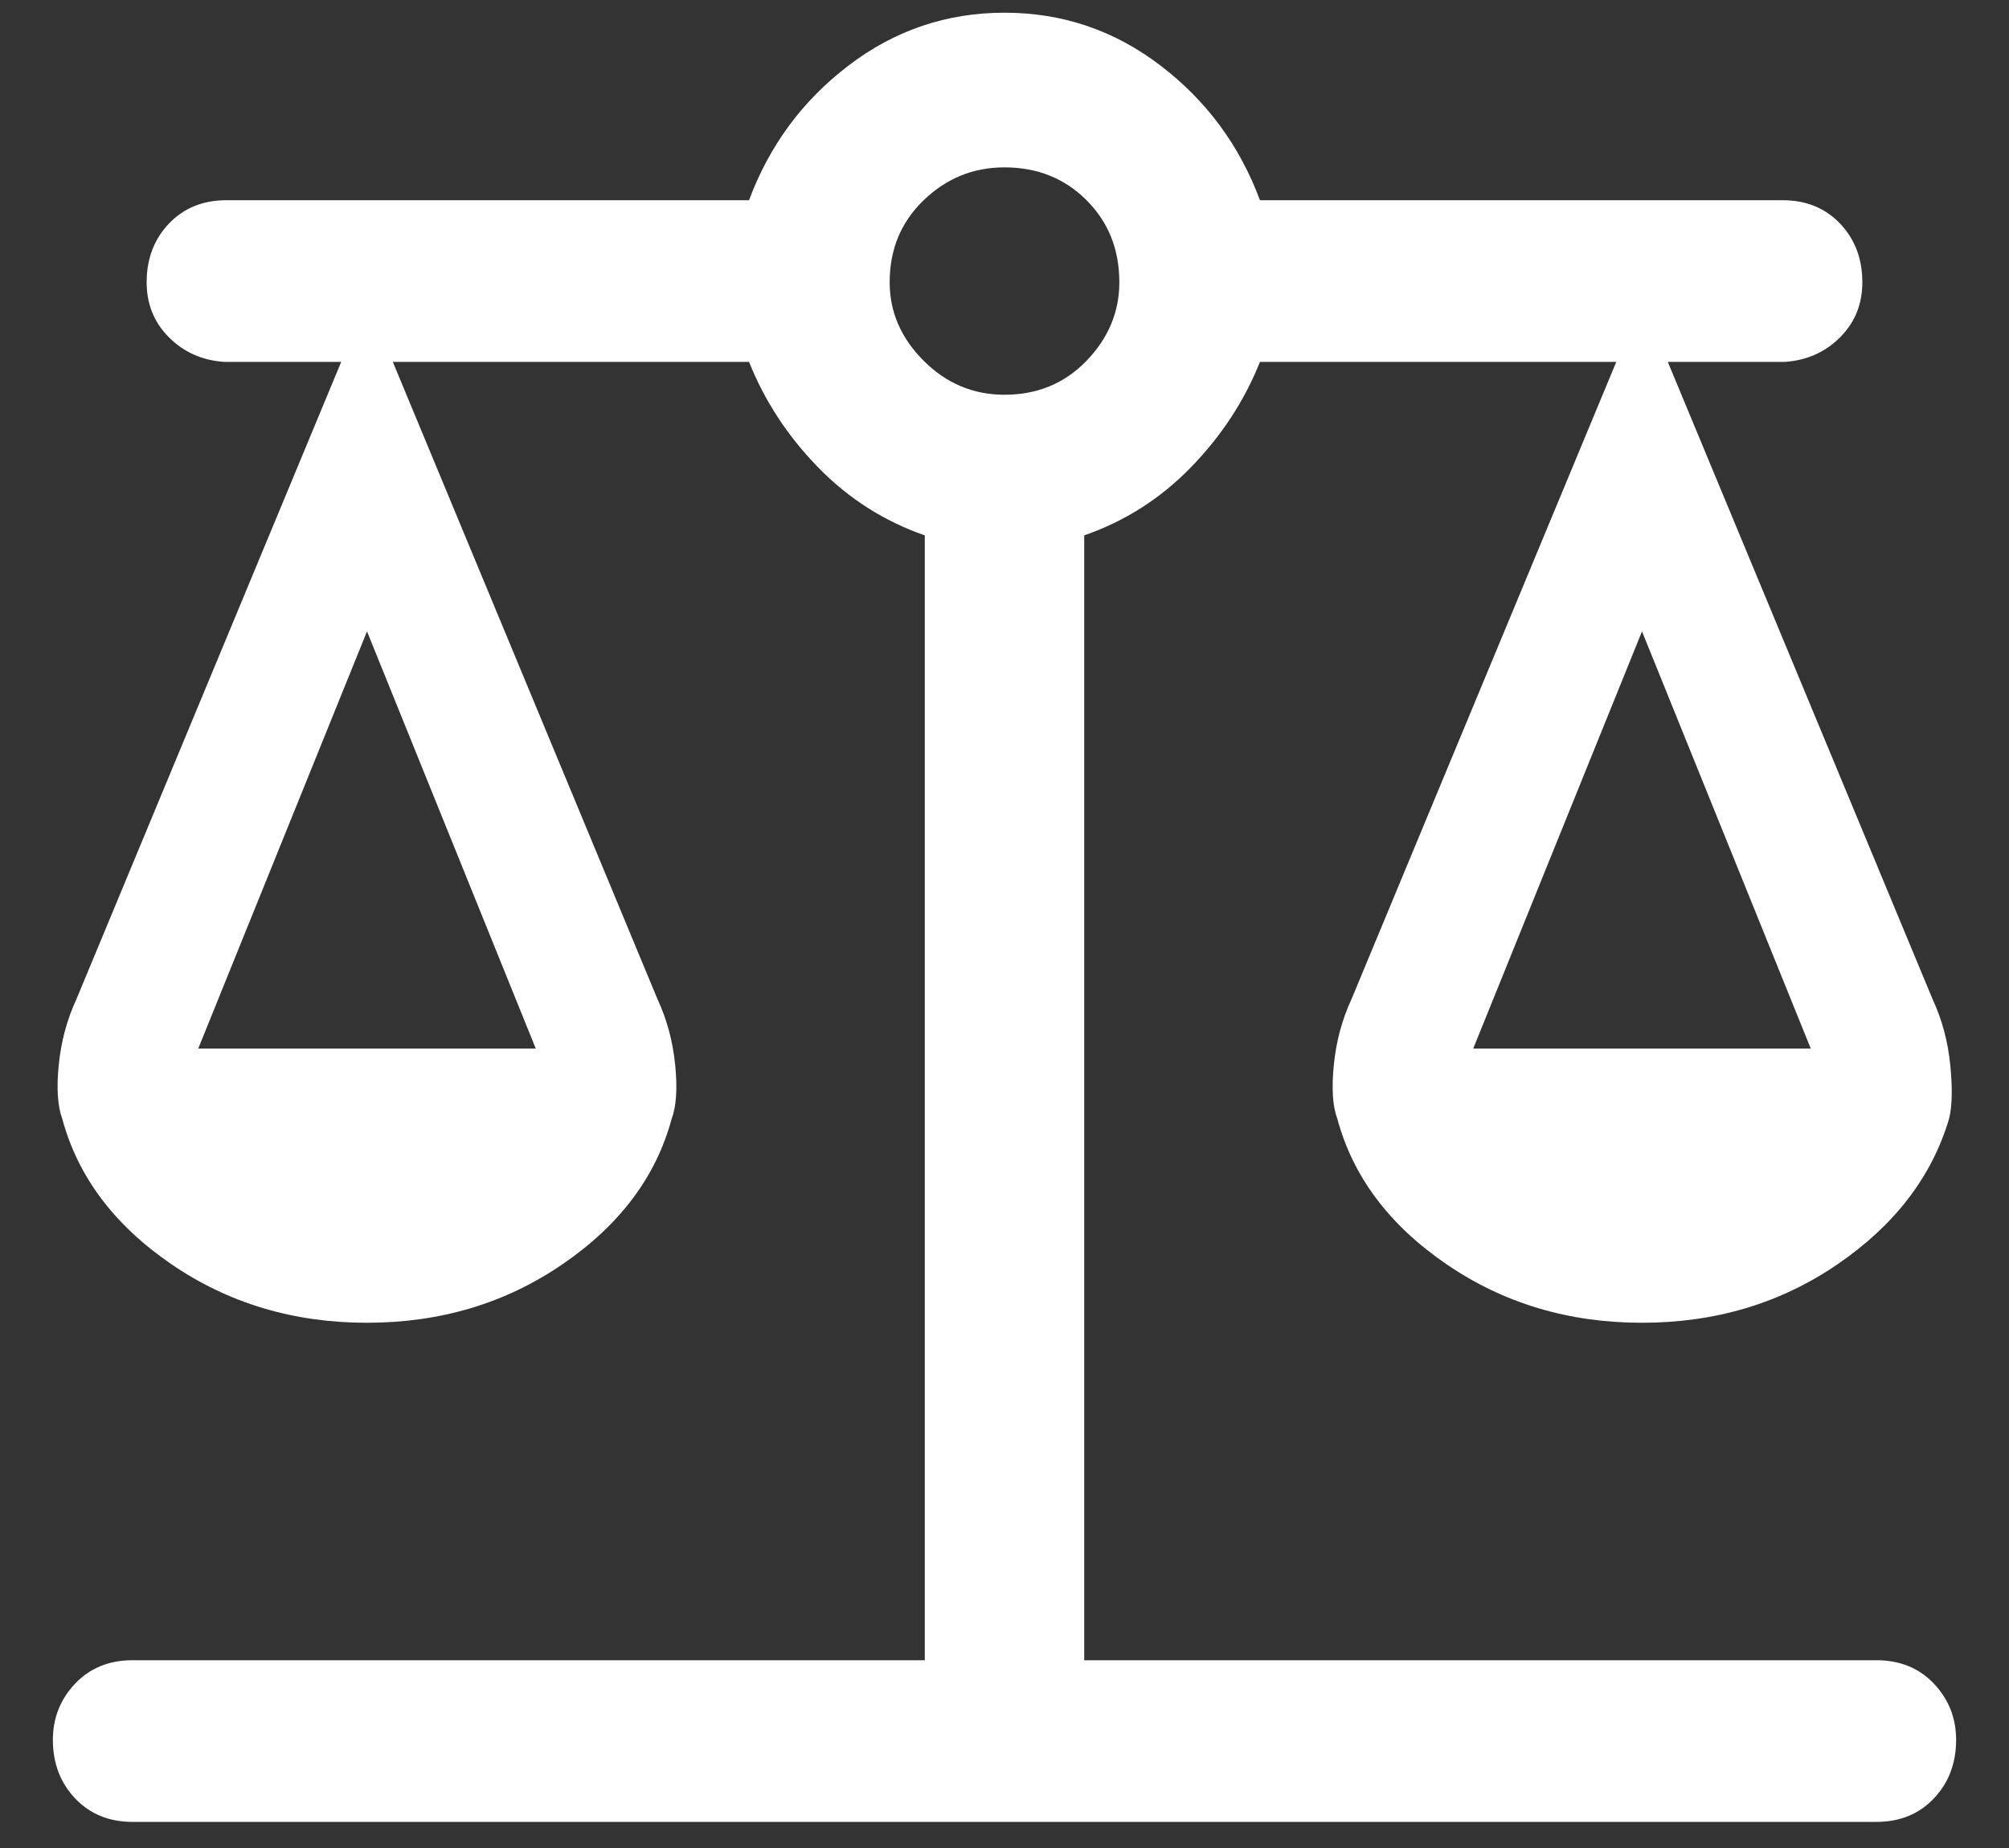 <svg width="25" height="23" viewBox="0 0 25 23" fill="none" xmlns="http://www.w3.org/2000/svg">
<rect x="0" y="0" width="25" height="23" fill="#333333" stroke="none"/>
<path d="M1.65 22.675C1.358 22.675 1.12 22.578 0.935 22.383C0.751 22.189 0.658 21.946 0.658 21.654C0.658 21.382 0.751 21.149 0.935 20.954C1.12 20.76 1.358 20.663 1.65 20.663H11.508V6.663C11.003 6.488 10.56 6.206 10.181 5.817C9.802 5.428 9.515 4.99 9.321 4.504H4.888L8.183 12.438C8.3 12.69 8.373 12.963 8.402 13.254C8.431 13.546 8.417 13.77 8.358 13.925C8.164 14.645 7.712 15.247 7.002 15.733C6.292 16.22 5.481 16.463 4.567 16.463C3.653 16.463 2.841 16.22 2.131 15.733C1.422 15.247 0.969 14.645 0.775 13.925C0.717 13.77 0.702 13.546 0.731 13.254C0.76 12.963 0.833 12.69 0.95 12.438L4.246 4.504H2.788C2.515 4.485 2.287 4.383 2.102 4.198C1.917 4.013 1.825 3.785 1.825 3.513C1.825 3.221 1.917 2.978 2.102 2.783C2.287 2.589 2.525 2.492 2.817 2.492H9.321C9.574 1.811 9.987 1.252 10.56 0.815C11.134 0.377 11.781 0.158 12.5 0.158C13.22 0.158 13.866 0.377 14.44 0.815C15.013 1.252 15.426 1.811 15.679 2.492H22.183C22.475 2.492 22.713 2.589 22.898 2.783C23.083 2.978 23.175 3.221 23.175 3.513C23.175 3.785 23.083 4.013 22.898 4.198C22.713 4.383 22.485 4.485 22.212 4.504H20.754L24.05 12.438C24.167 12.69 24.24 12.963 24.269 13.254C24.298 13.546 24.293 13.77 24.254 13.925C24.04 14.645 23.578 15.247 22.869 15.733C22.159 16.22 21.347 16.463 20.433 16.463C19.519 16.463 18.708 16.22 17.998 15.733C17.288 15.247 16.836 14.645 16.642 13.925C16.583 13.77 16.569 13.546 16.598 13.254C16.627 12.963 16.7 12.69 16.817 12.438L20.113 4.504H15.679C15.485 4.99 15.198 5.428 14.819 5.817C14.44 6.206 13.997 6.488 13.492 6.663V20.663H23.35C23.642 20.663 23.88 20.76 24.065 20.954C24.249 21.149 24.342 21.382 24.342 21.654C24.342 21.946 24.249 22.189 24.065 22.383C23.88 22.578 23.642 22.675 23.35 22.675H1.65ZM18.333 13.05H22.533L20.433 7.858L18.333 13.05ZM2.467 13.05H6.667L4.567 7.858L2.467 13.05ZM12.5 4.913C12.908 4.913 13.249 4.772 13.521 4.49C13.793 4.208 13.929 3.882 13.929 3.513C13.929 3.104 13.793 2.764 13.521 2.492C13.249 2.22 12.908 2.083 12.5 2.083C12.111 2.083 11.776 2.22 11.494 2.492C11.212 2.764 11.071 3.104 11.071 3.513C11.071 3.882 11.212 4.208 11.494 4.49C11.776 4.772 12.111 4.913 12.5 4.913Z" fill="white"/>
</svg>
